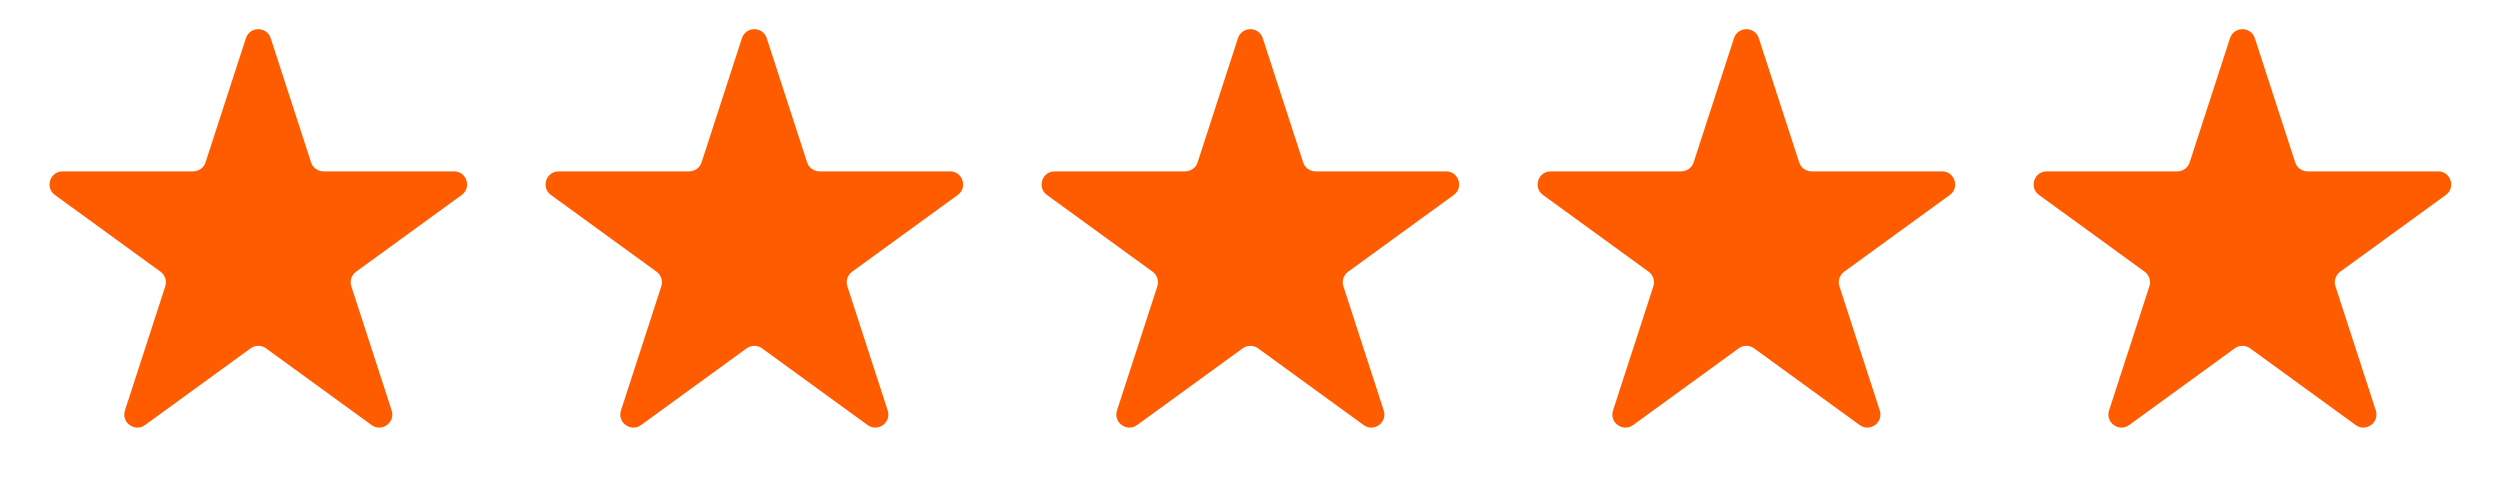 <svg xmlns="http://www.w3.org/2000/svg" width="126" height="25" viewBox="0 0 126 25" fill="none"><path d="M12.393 1.926C12.59 1.32 13.447 1.32 13.644 1.926L15.677 8.183C15.765 8.454 16.018 8.637 16.303 8.637H22.882C23.519 8.637 23.784 9.453 23.269 9.827L17.946 13.694C17.716 13.862 17.619 14.159 17.707 14.43L19.74 20.687C19.937 21.293 19.243 21.797 18.728 21.423L13.405 17.555C13.175 17.388 12.862 17.388 12.632 17.555L7.309 21.423C6.794 21.797 6.1 21.293 6.297 20.687L8.33 14.43C8.418 14.159 8.322 13.862 8.091 13.694L2.768 9.827C2.253 9.453 2.518 8.637 3.155 8.637H9.734C10.019 8.637 10.272 8.454 10.36 8.183L12.393 1.926Z" fill="#FF5C00"></path><path d="M37.393 1.926C37.59 1.32 38.447 1.32 38.644 1.926L40.677 8.183C40.765 8.454 41.018 8.637 41.303 8.637H47.882C48.519 8.637 48.784 9.453 48.269 9.827L42.946 13.694C42.716 13.862 42.619 14.159 42.707 14.43L44.74 20.687C44.937 21.293 44.243 21.797 43.728 21.423L38.405 17.555C38.175 17.388 37.862 17.388 37.632 17.555L32.309 21.423C31.794 21.797 31.1 21.293 31.297 20.687L33.33 14.43C33.418 14.159 33.322 13.862 33.091 13.694L27.768 9.827C27.253 9.453 27.518 8.637 28.155 8.637H34.734C35.019 8.637 35.272 8.454 35.36 8.183L37.393 1.926Z" fill="#FF5C00"></path><path d="M62.393 1.926C62.59 1.32 63.447 1.32 63.644 1.926L65.677 8.183C65.765 8.454 66.018 8.637 66.303 8.637H72.882C73.519 8.637 73.784 9.453 73.269 9.827L67.946 13.694C67.716 13.862 67.619 14.159 67.707 14.43L69.74 20.687C69.937 21.293 69.243 21.797 68.728 21.423L63.405 17.555C63.175 17.388 62.862 17.388 62.632 17.555L57.309 21.423C56.794 21.797 56.1 21.293 56.297 20.687L58.33 14.43C58.418 14.159 58.322 13.862 58.091 13.694L52.768 9.827C52.253 9.453 52.518 8.637 53.155 8.637H59.734C60.019 8.637 60.272 8.454 60.36 8.183L62.393 1.926Z" fill="#FF5C00"></path><path d="M87.393 1.926C87.59 1.32 88.447 1.32 88.644 1.926L90.677 8.183C90.765 8.454 91.018 8.637 91.303 8.637H97.882C98.519 8.637 98.784 9.453 98.269 9.827L92.946 13.694C92.716 13.862 92.619 14.159 92.707 14.43L94.74 20.687C94.937 21.293 94.243 21.797 93.728 21.423L88.405 17.555C88.175 17.388 87.862 17.388 87.632 17.555L82.309 21.423C81.794 21.797 81.1 21.293 81.297 20.687L83.33 14.43C83.418 14.159 83.322 13.862 83.091 13.694L77.768 9.827C77.253 9.453 77.518 8.637 78.155 8.637H84.734C85.019 8.637 85.272 8.454 85.36 8.183L87.393 1.926Z" fill="#FF5C00"></path><path d="M112.393 1.926C112.59 1.32 113.447 1.32 113.644 1.926L115.677 8.183C115.765 8.454 116.018 8.637 116.303 8.637H122.882C123.519 8.637 123.784 9.453 123.269 9.827L117.946 13.694C117.716 13.862 117.619 14.159 117.707 14.43L119.74 20.687C119.937 21.293 119.243 21.797 118.728 21.423L113.405 17.555C113.175 17.388 112.862 17.388 112.632 17.555L107.309 21.423C106.794 21.797 106.1 21.293 106.297 20.687L108.33 14.43C108.418 14.159 108.322 13.862 108.091 13.694L102.768 9.827C102.253 9.453 102.518 8.637 103.155 8.637H109.734C110.019 8.637 110.272 8.454 110.36 8.183L112.393 1.926Z" fill="#FF5C00"></path></svg>